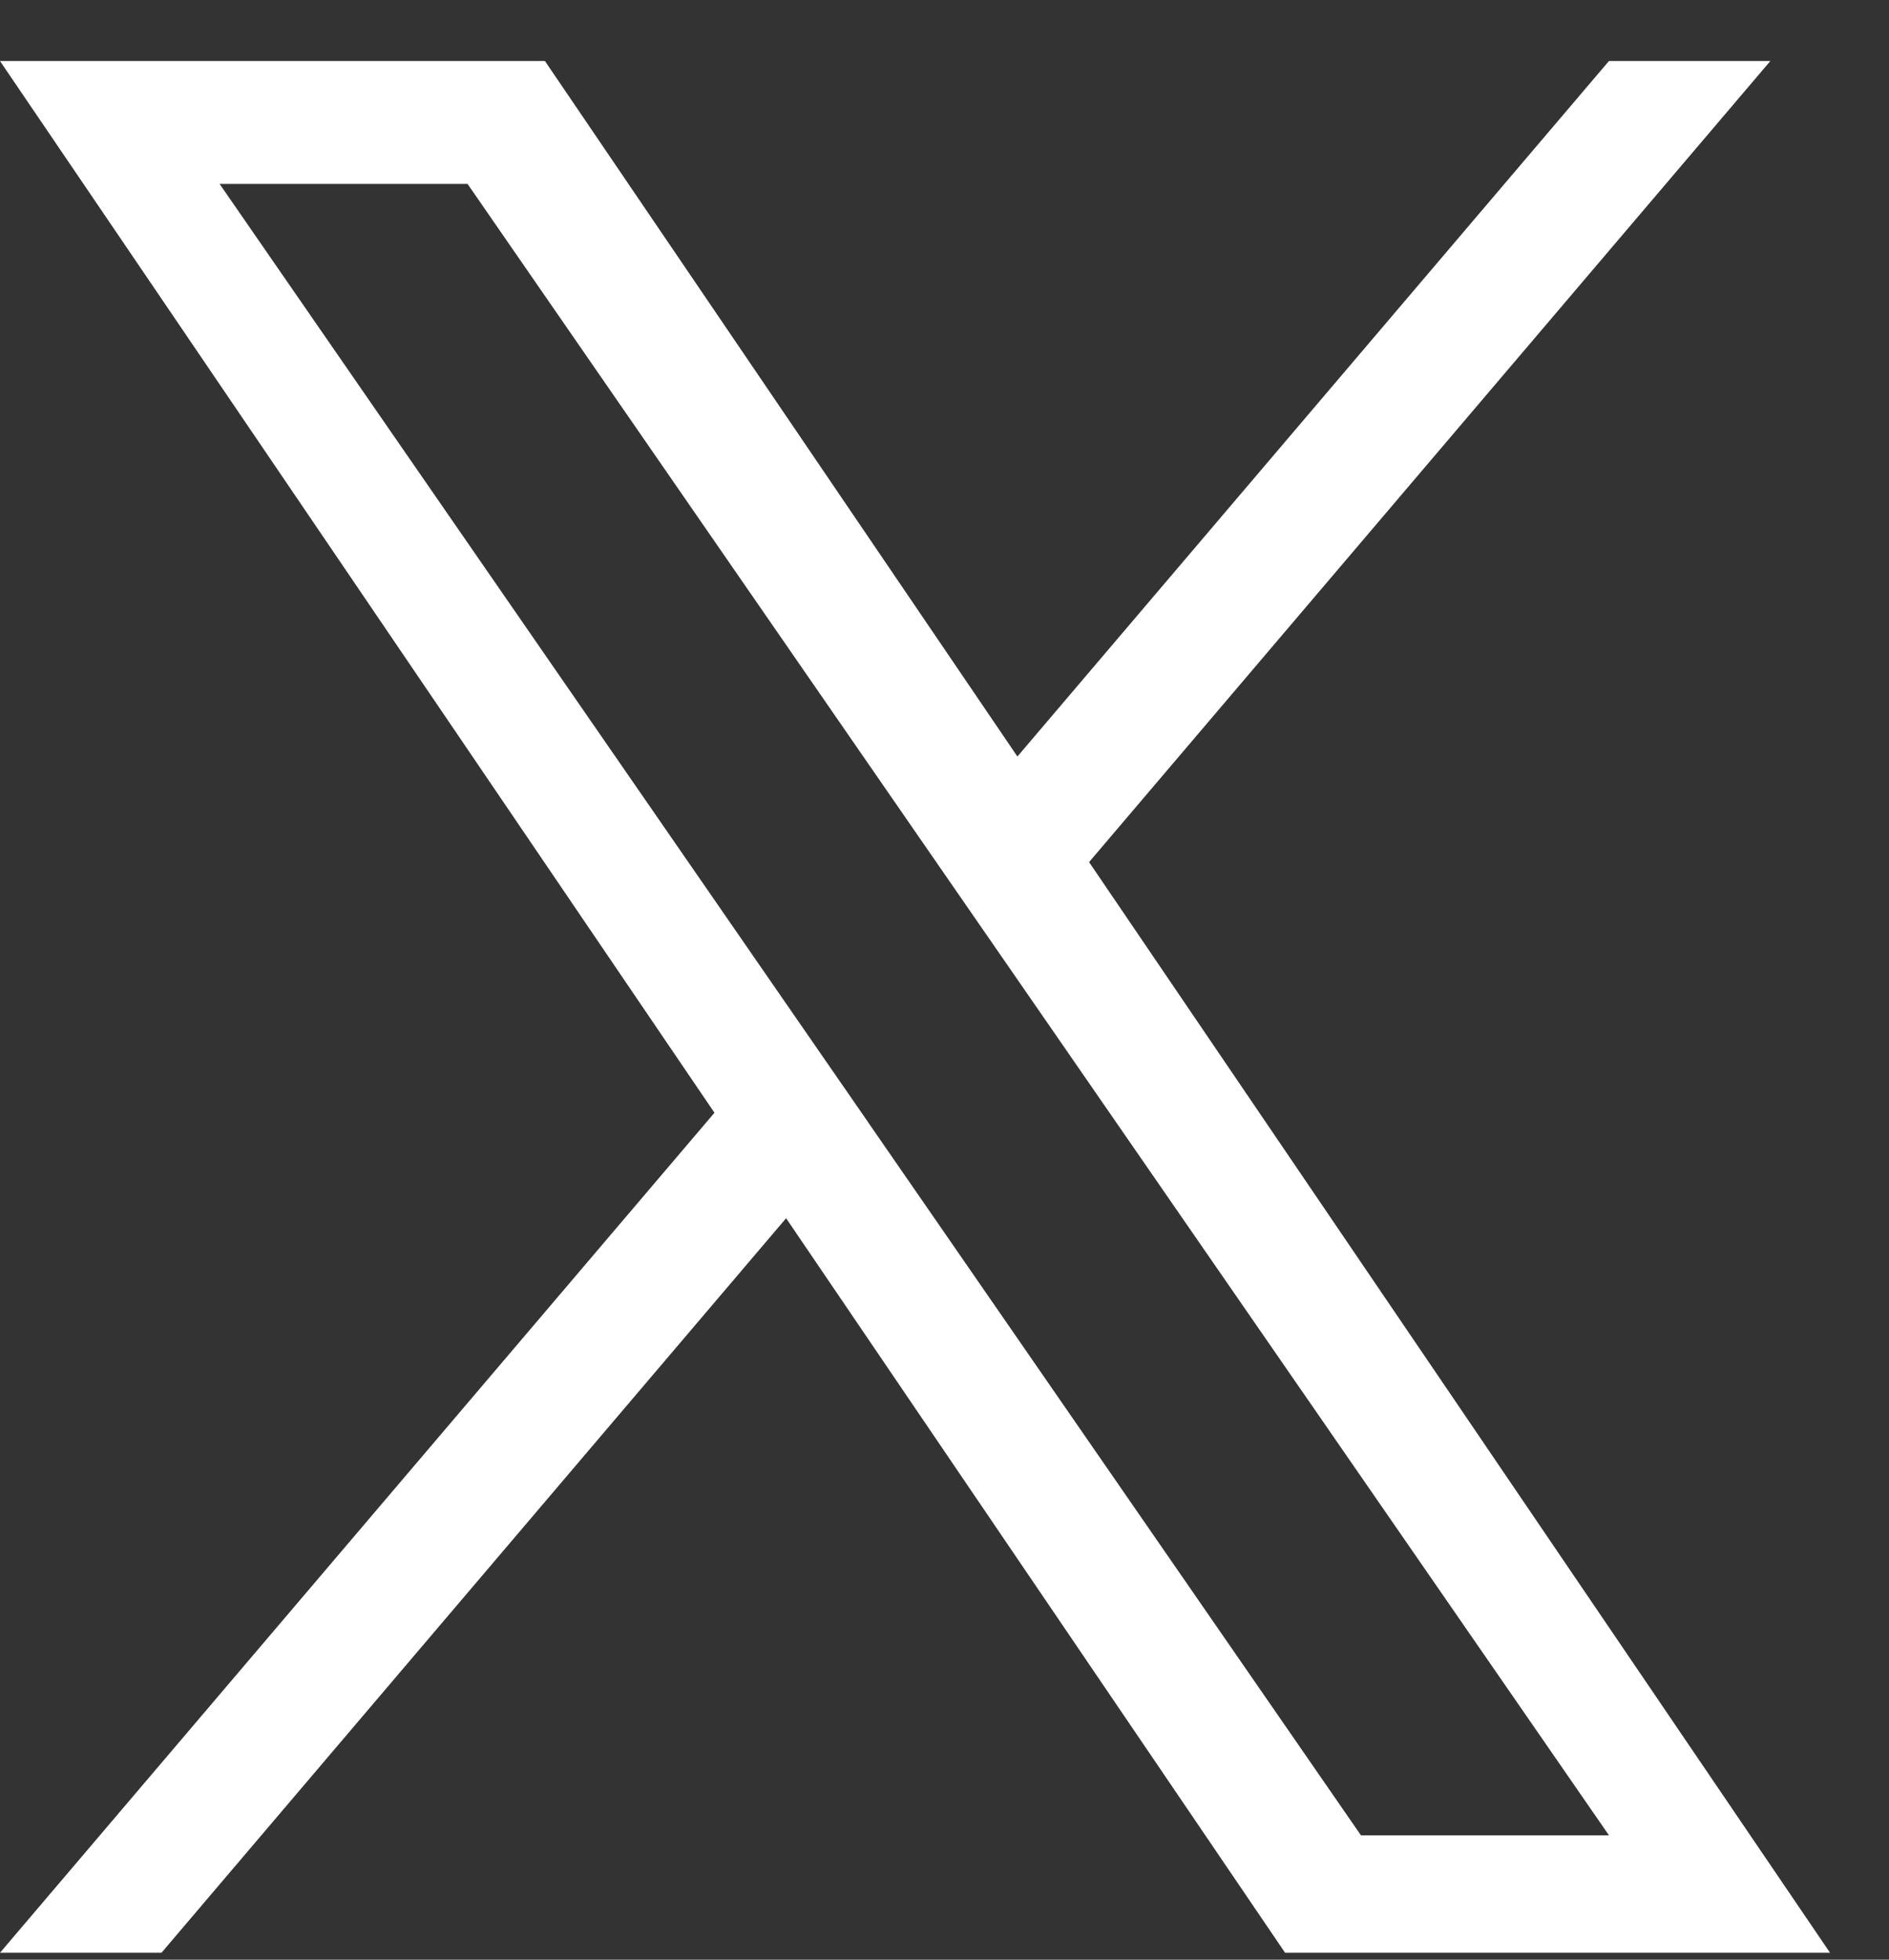 <svg width="27" height="28" viewBox="0 0 27 28" fill="none" xmlns="http://www.w3.org/2000/svg">
<rect x="0" y="0" width="27" height="28" fill="#333333" stroke="none"/>
<path d="M15.567 12.317L25.304 0.872H22.997L14.542 10.809L7.789 0.872H0L10.212 15.899L0 27.901H2.308L11.236 17.406L18.368 27.901H26.157L15.566 12.317H15.567ZM12.406 16.031L11.371 14.535L3.139 2.628H6.683L13.327 12.238L14.362 13.734L22.998 26.224H19.453L12.406 16.032V16.031Z" fill="white"/>
</svg>
